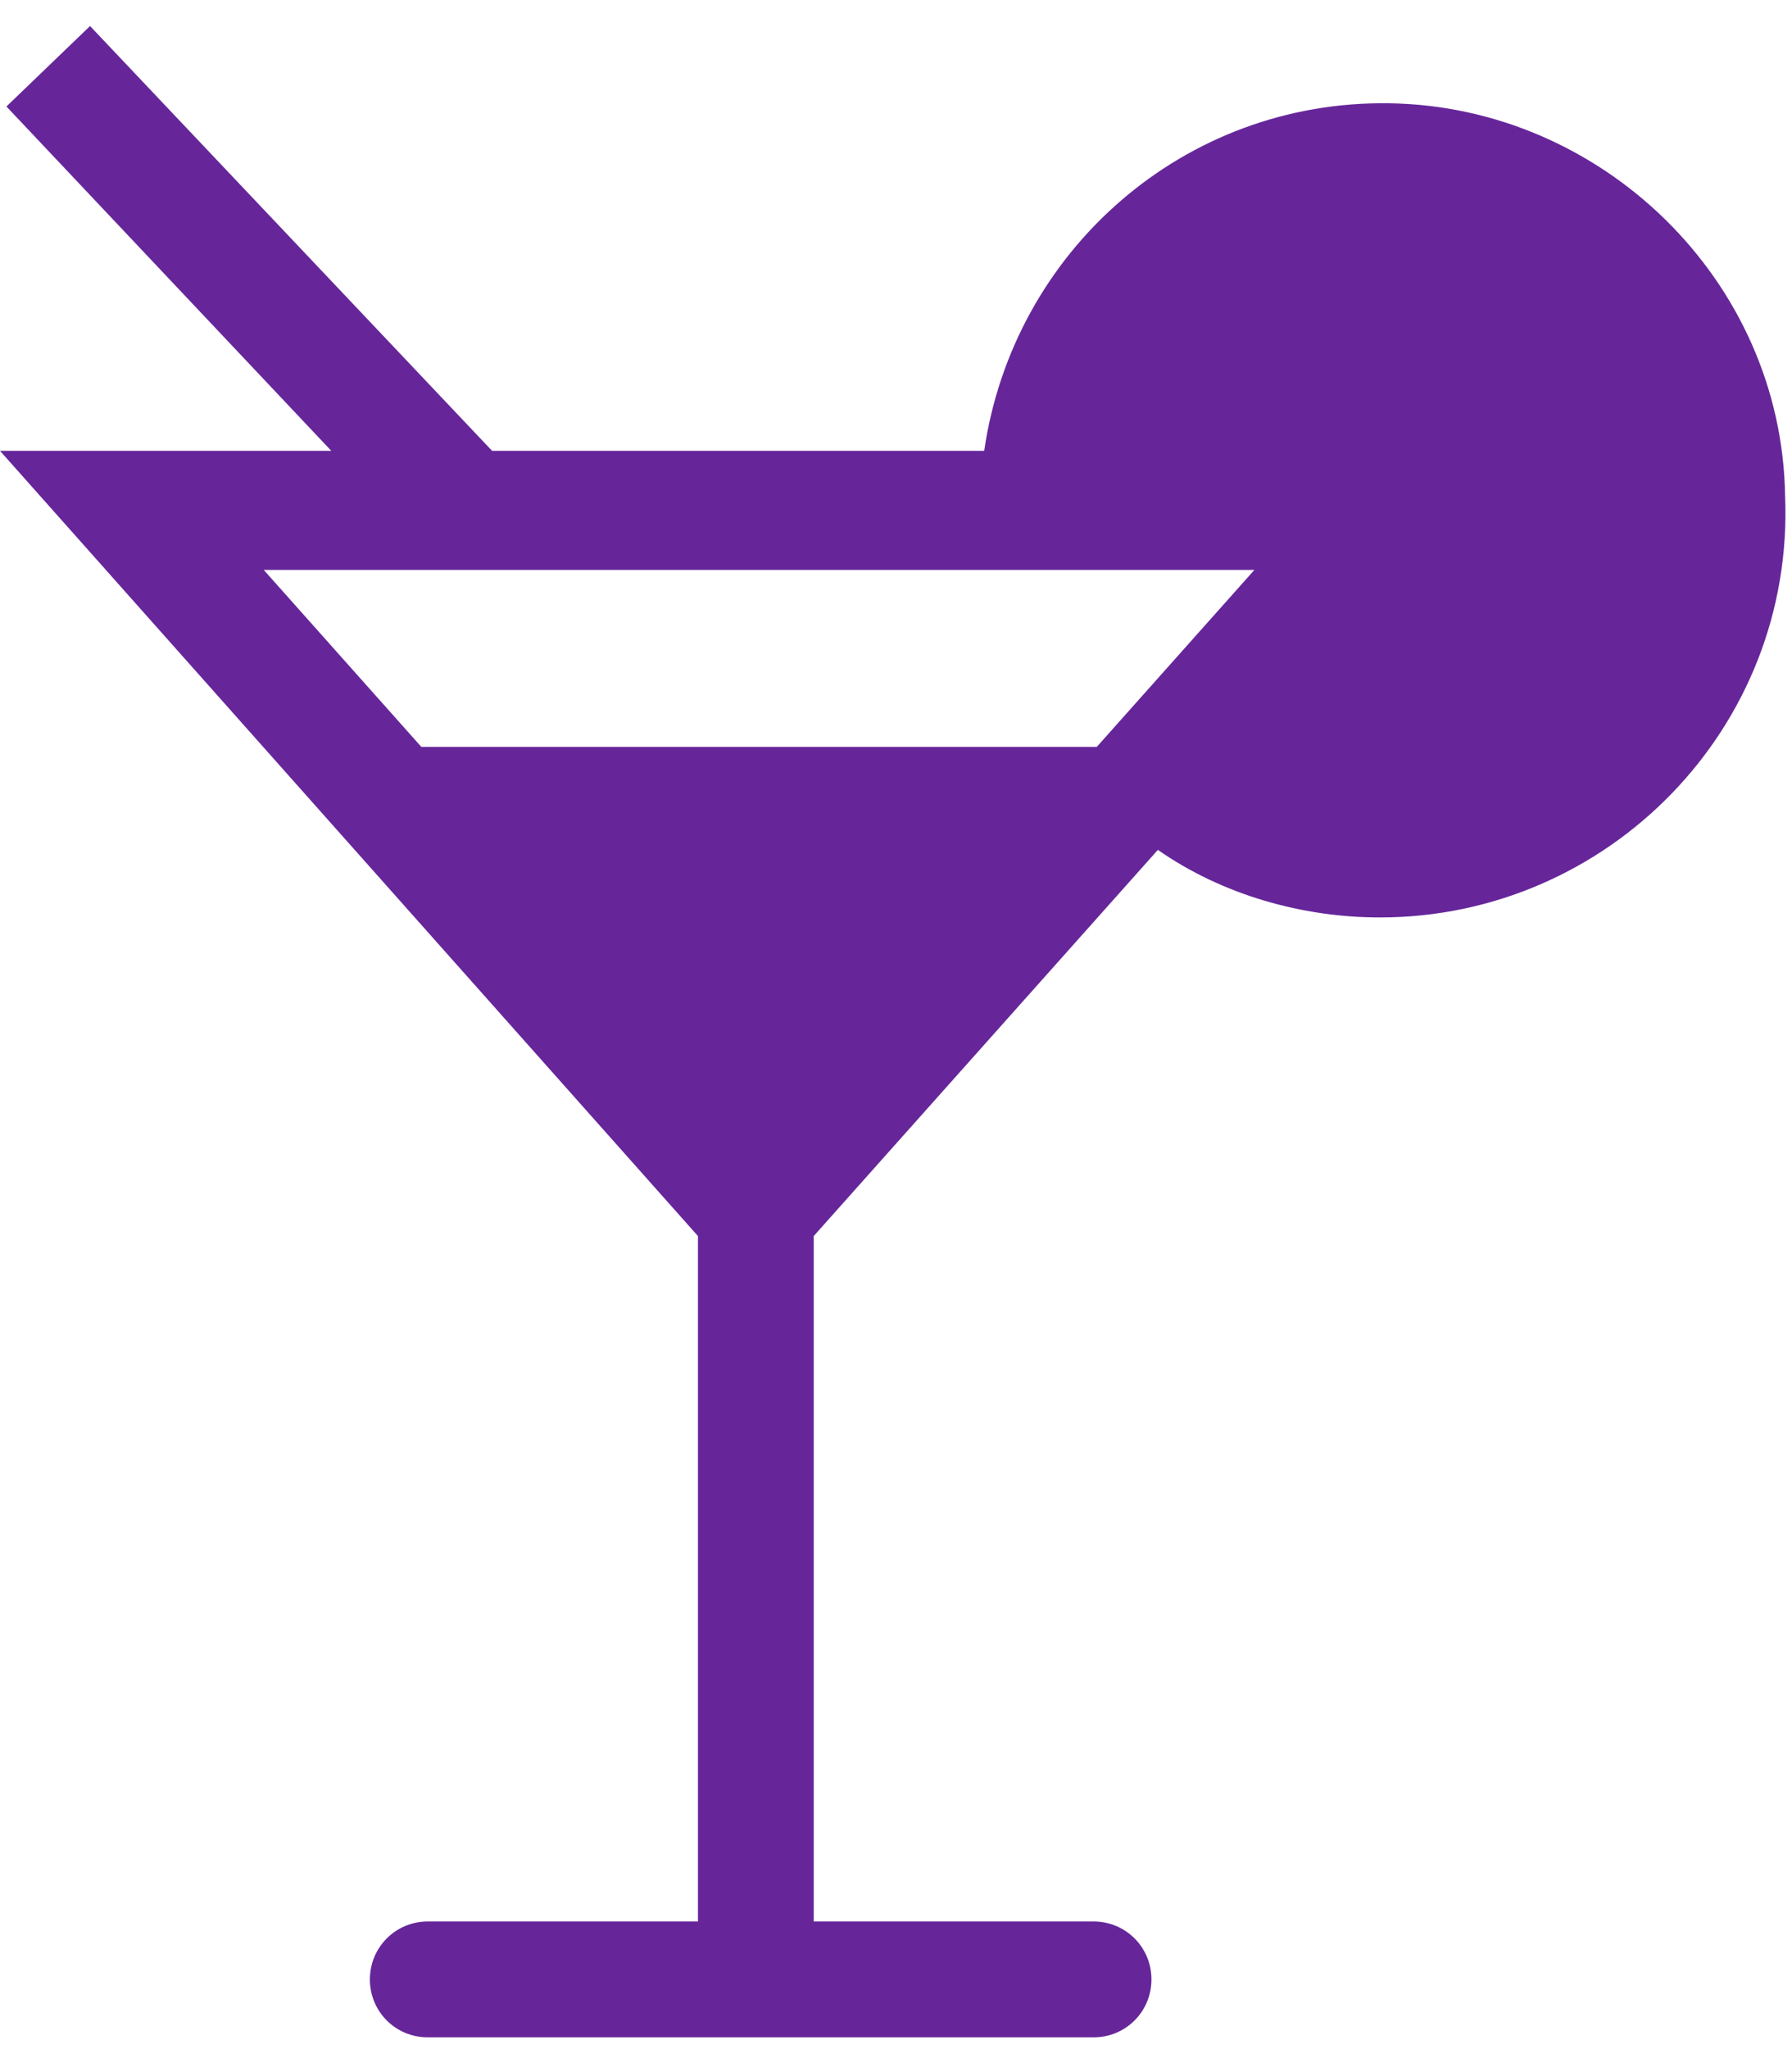<svg width="56" height="64" viewBox="0 0 56 64" fill="none" xmlns="http://www.w3.org/2000/svg">
<path d="M43.421 3.226C36.988 3.125 31.661 7.849 30.756 14.081H15.378L2.814 0.813L0.201 3.326L10.353 14.081H0L21.811 38.606V60.014H13.368C12.363 60.014 11.559 60.819 11.559 61.824C11.559 62.829 12.363 63.633 13.368 63.633H34.174C35.179 63.633 35.983 62.829 35.983 61.824C35.983 60.819 35.179 60.014 34.174 60.014H25.429V38.606L36.184 26.544C38.194 27.951 40.707 28.655 43.119 28.655C50.256 28.655 56.085 22.725 55.784 15.488C55.683 8.754 50.055 3.326 43.421 3.226ZM34.274 23.328H13.167L8.242 17.8H39.2L34.274 23.328Z" fill="#66269A"/>
</svg>
